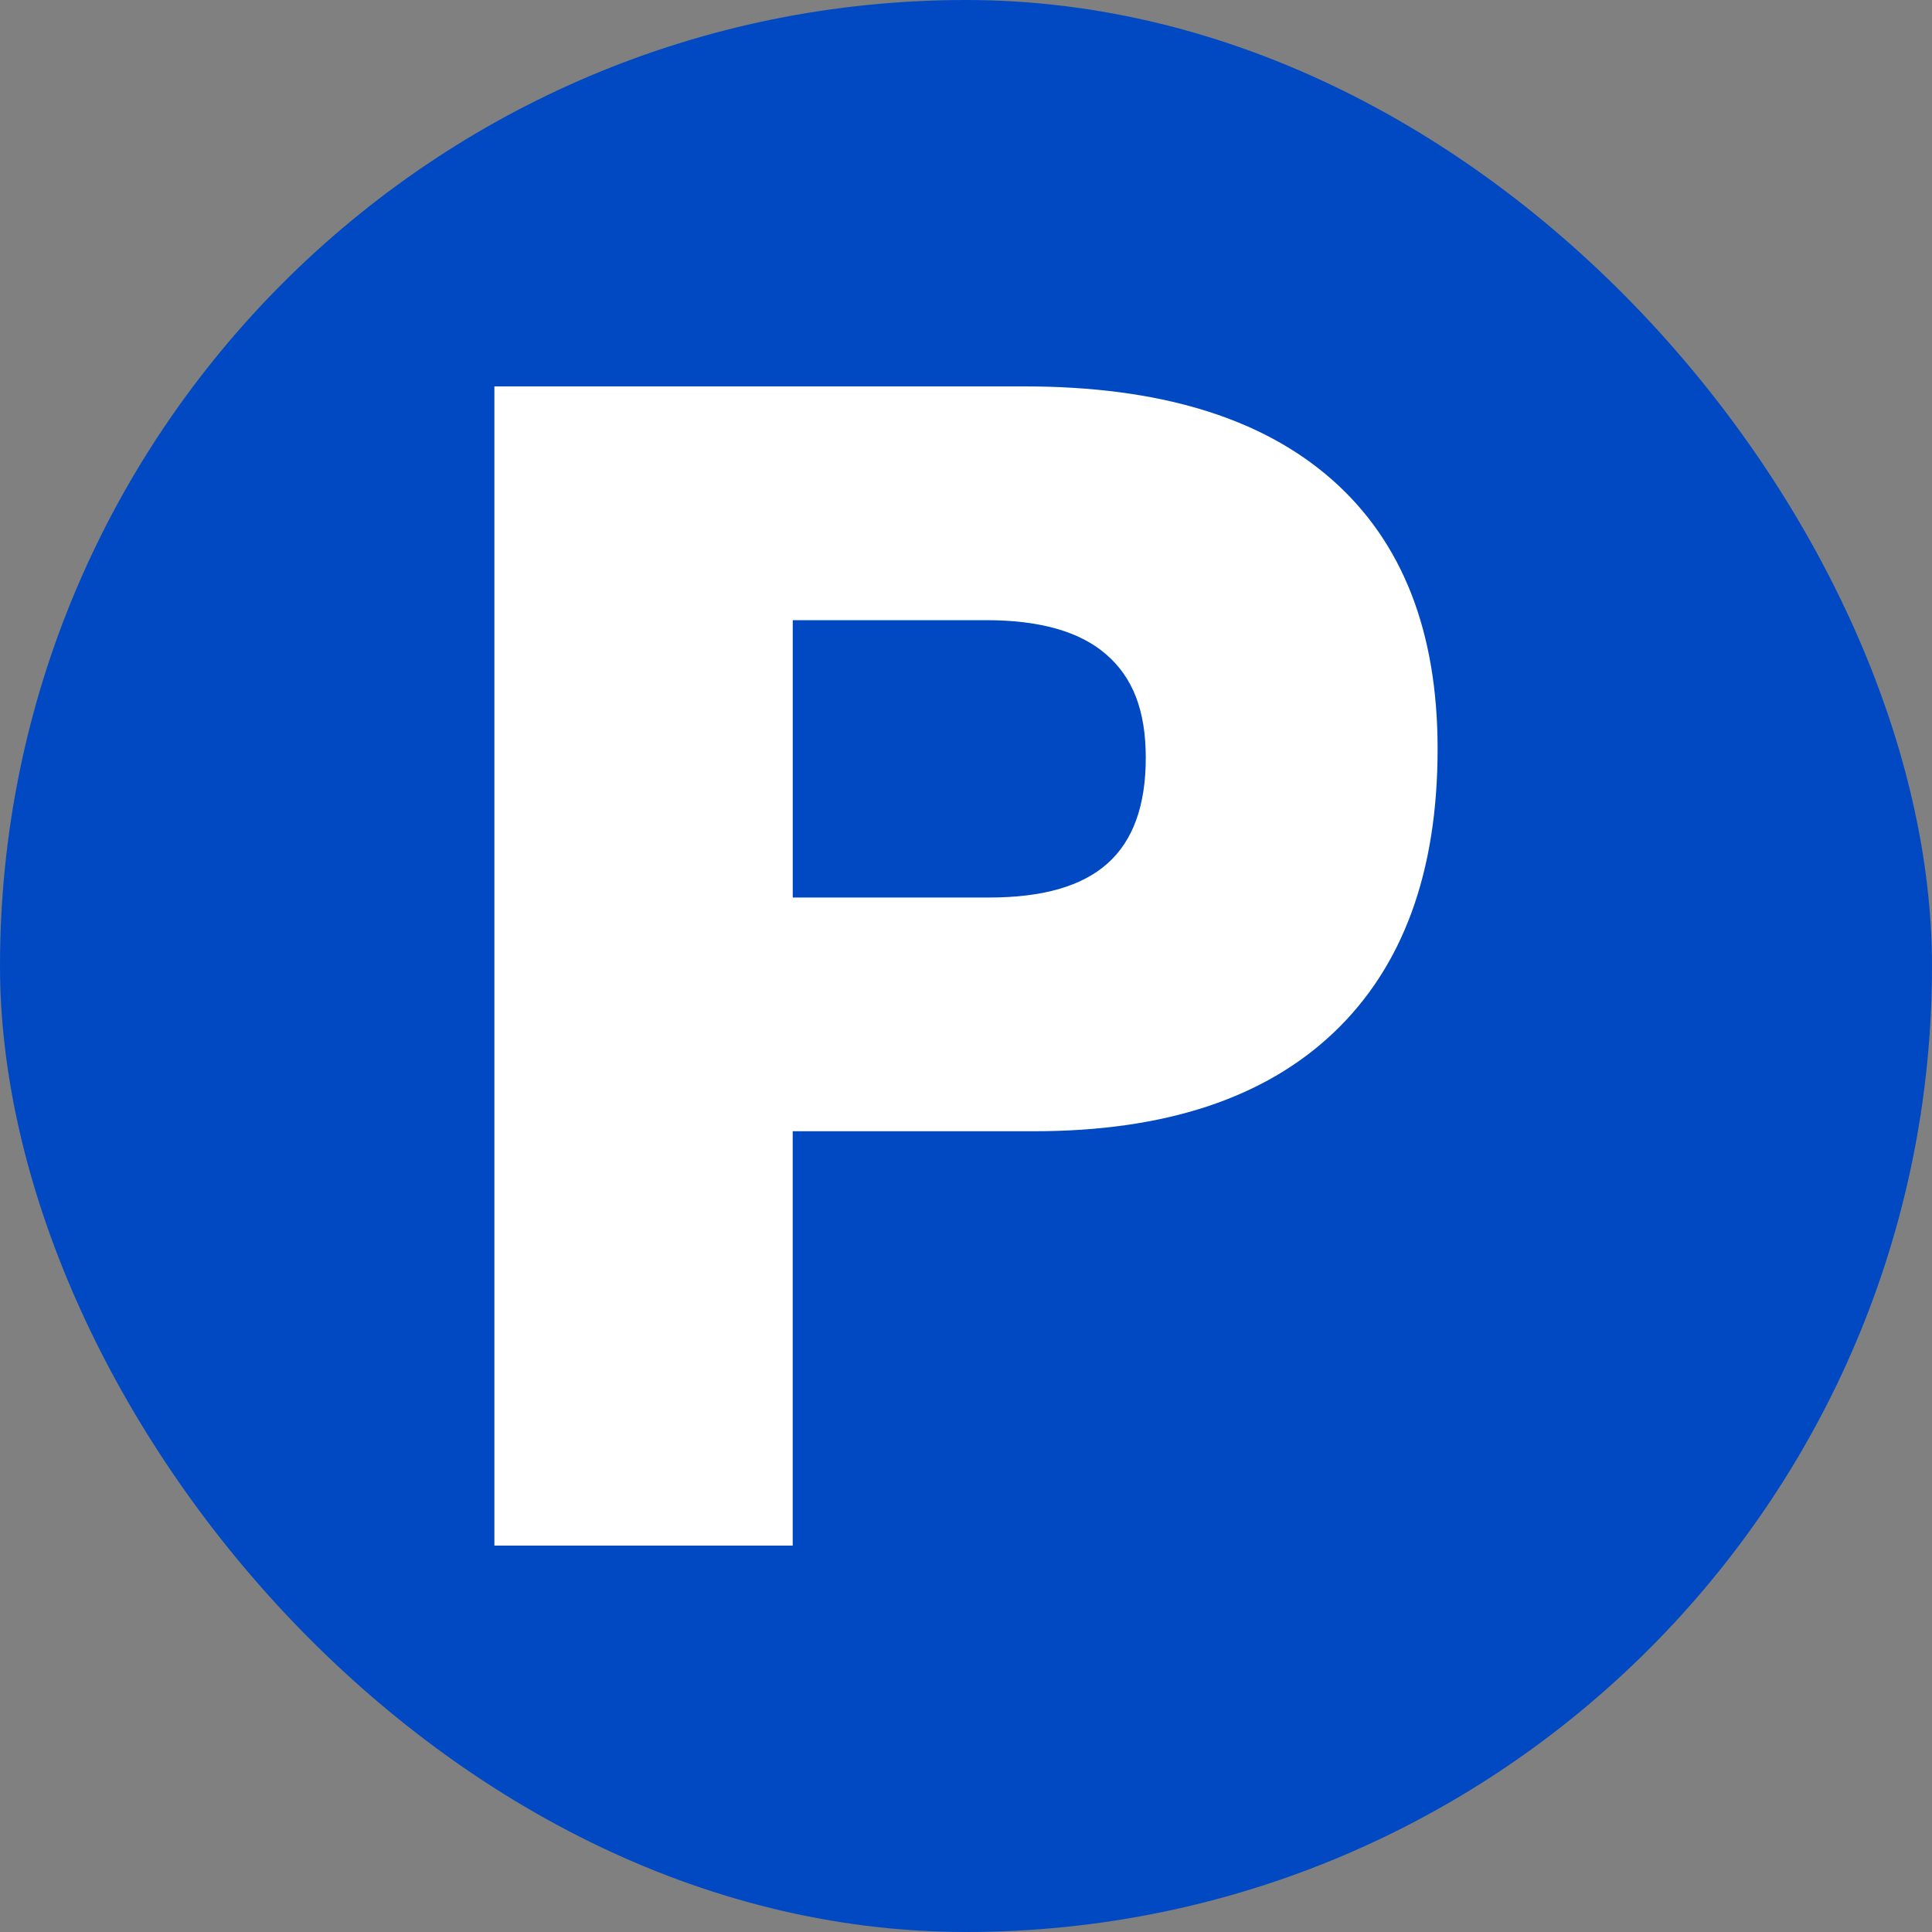 <svg width="40" height="40" viewBox="0 0 40 40" fill="none" xmlns="http://www.w3.org/2000/svg">
<rect x="0" y="0" width="40" height="40" fill="#808080" stroke="none"/>
<rect width="40" height="40" rx="20" fill="#0149C3"/>
<g clip-path="url(#clip0_198_2537)">
<path fill-rule="evenodd" clip-rule="evenodd" d="M16.412 18.582H20.484C21.591 18.582 22.403 18.348 22.932 17.875C23.461 17.402 23.722 16.673 23.722 15.688C23.722 14.704 23.45 14.02 22.899 13.546C22.354 13.073 21.525 12.84 20.418 12.84H16.413V18.582H16.412ZM10.236 32V8H21.212C24 8 26.119 8.645 27.578 9.931C29.035 11.216 29.764 13.074 29.764 15.505C29.764 18.059 29.046 20.017 27.611 21.38C26.175 22.743 24.106 23.421 21.408 23.421H16.412V32H10.236Z" fill="white"/>
</g>
<defs>
<clipPath id="clip0_198_2537">
<rect width="19.528" height="24" fill="white" transform="translate(10.236 8)"/>
</clipPath>
</defs>
</svg>
